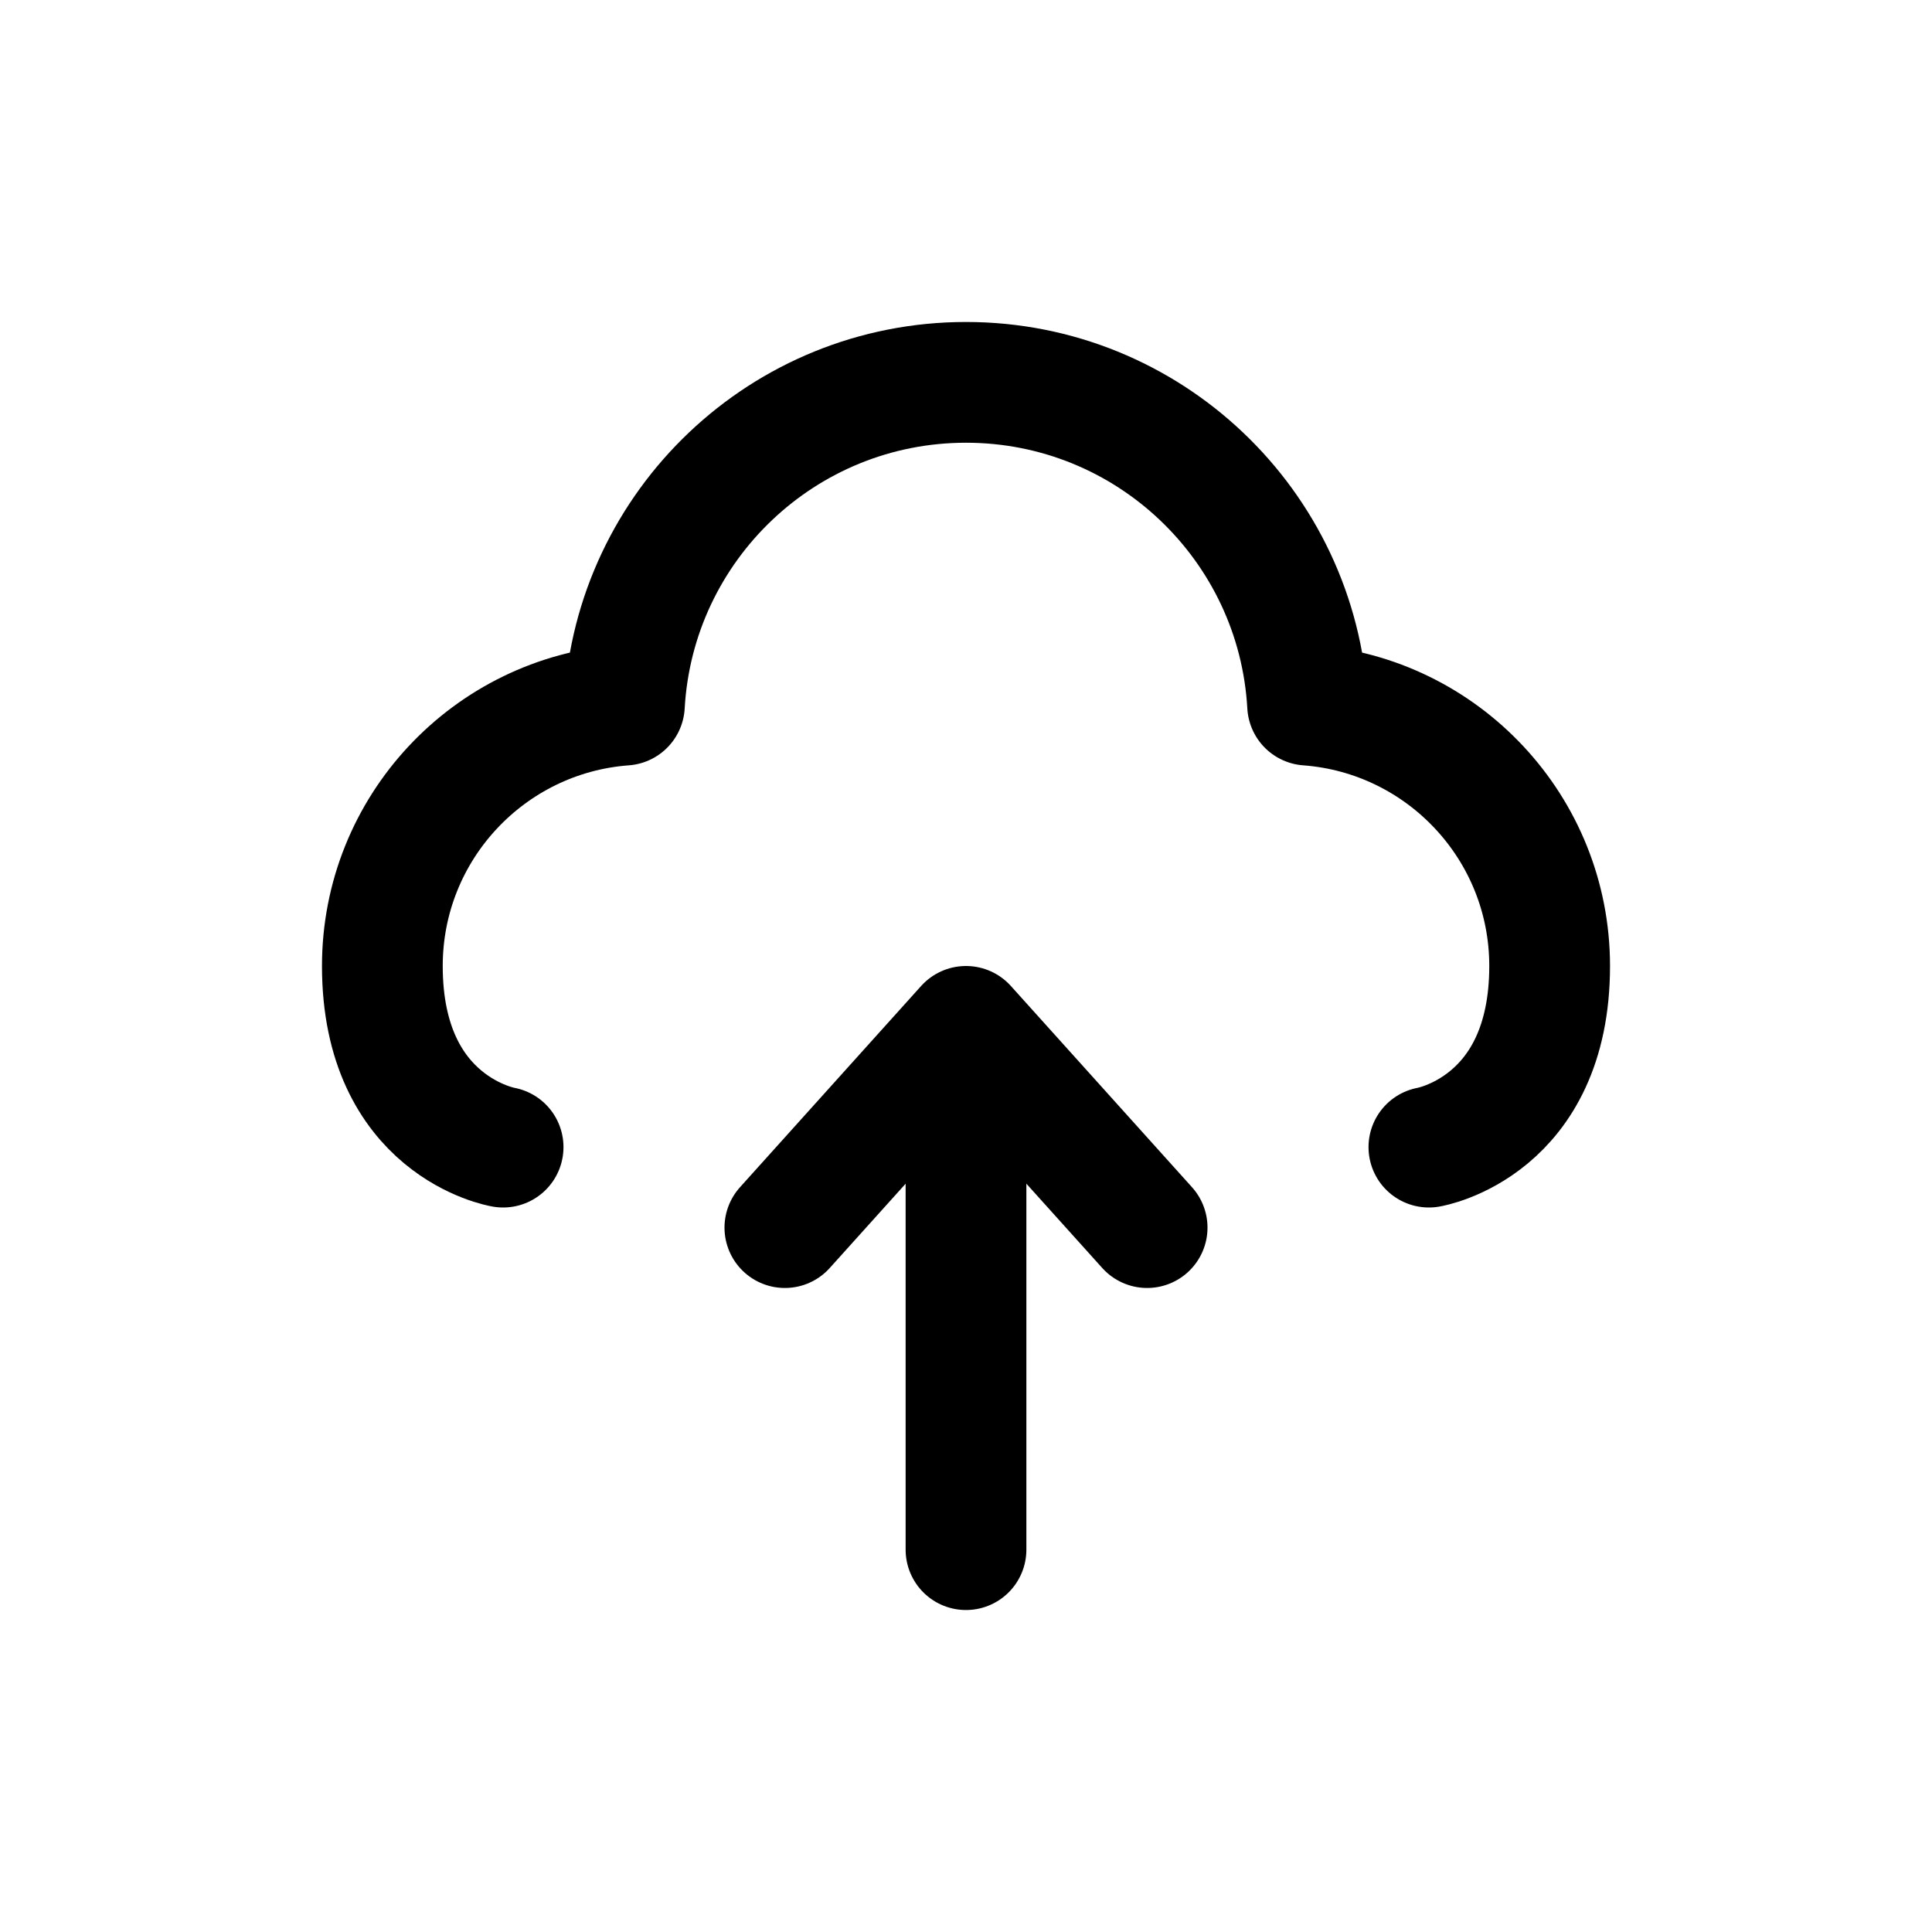 <svg width="32" height="32" viewBox="0 0 32 32" fill="none" xmlns="http://www.w3.org/2000/svg">
<path d="M8.333 19C8.333 19 6.333 18.667 6.333 16C6.333 13.716 8.1 11.845 10.342 11.679C10.509 8.699 12.978 6.333 16 6.333C19.022 6.333 21.491 8.699 21.658 11.679C23.899 11.845 25.667 13.716 25.667 16C25.667 18.667 23.667 19 23.667 19" stroke="black" stroke-width="2" stroke-linecap="round" stroke-linejoin="round"/>
<path d="M19 20.333L16 17L13 20.333" stroke="black" stroke-width="2" stroke-linecap="round" stroke-linejoin="round"/>
<path d="M16 25.667V18.333" stroke="black" stroke-width="2" stroke-linecap="round" stroke-linejoin="round"/>
</svg>
